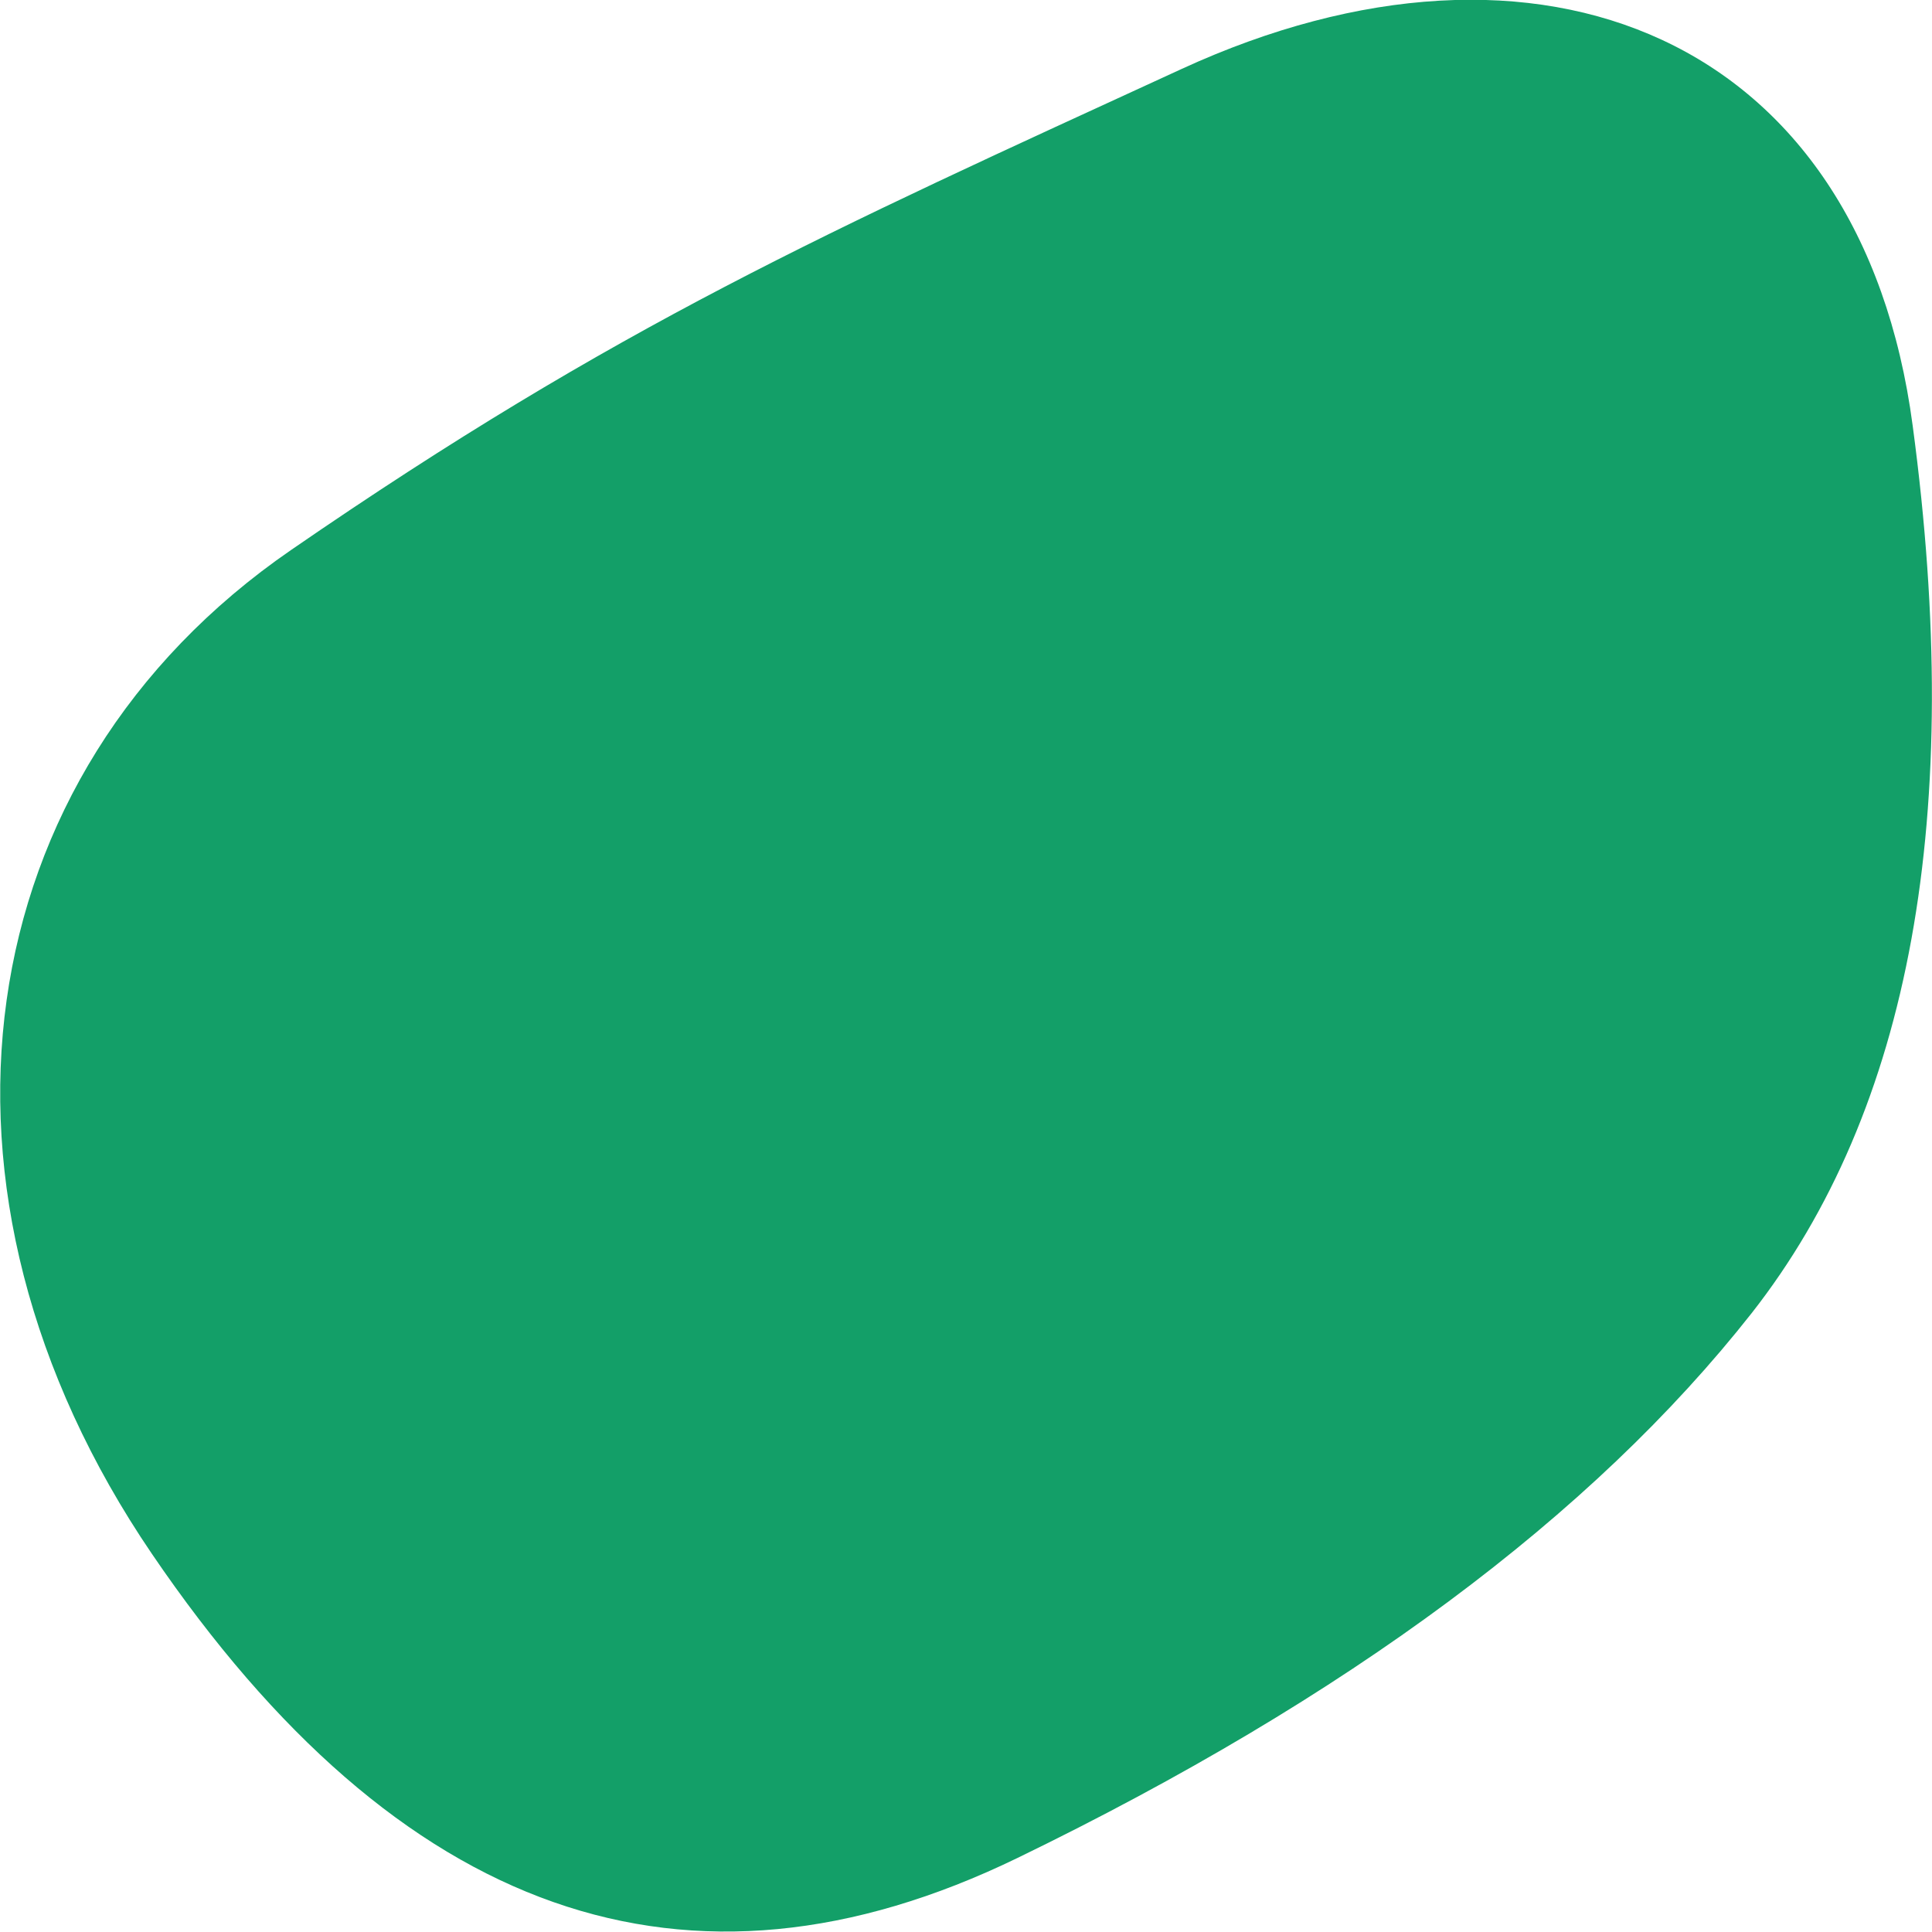 
<svg xmlns="http://www.w3.org/2000/svg" xmlns:xlink="http://www.w3.org/1999/xlink" id="Layer_1" x="0px" y="0px" viewBox="0 0 300 300" style="enable-background:new 0 0 300 300;" xml:space="preserve">
    <style type="text/css">	.st0{display:none;}	.st1{fill:#139f68;}</style>
    <path id="blob_3_" class="st0" d="M267.5,196.1c-22.9,31.1-59.2,59-108.1,84.2c-51.9,20.3-95,12.9-131.1-42 c-32.1-48.8-29.1-90.2,14.5-132.1C86.4,64.1,138.5,35,194.6,15c44.9-16,84.9,2.6,93.6,47.9C298.5,122.7,293.2,161.3,267.5,196.1z"></path><path id="blob" class="st1" d="M272,203.9c-24.8,31.5-62.7,59.7-114,84.6c-51.3,24.9-96.1,9.1-134.4-47.2s-29.1-121,21.6-155.9 S128,36.2,183.5,10.7S289,5.7,297,66.1C305.1,126.5,296.7,172.4,272,203.9z"></path></svg>